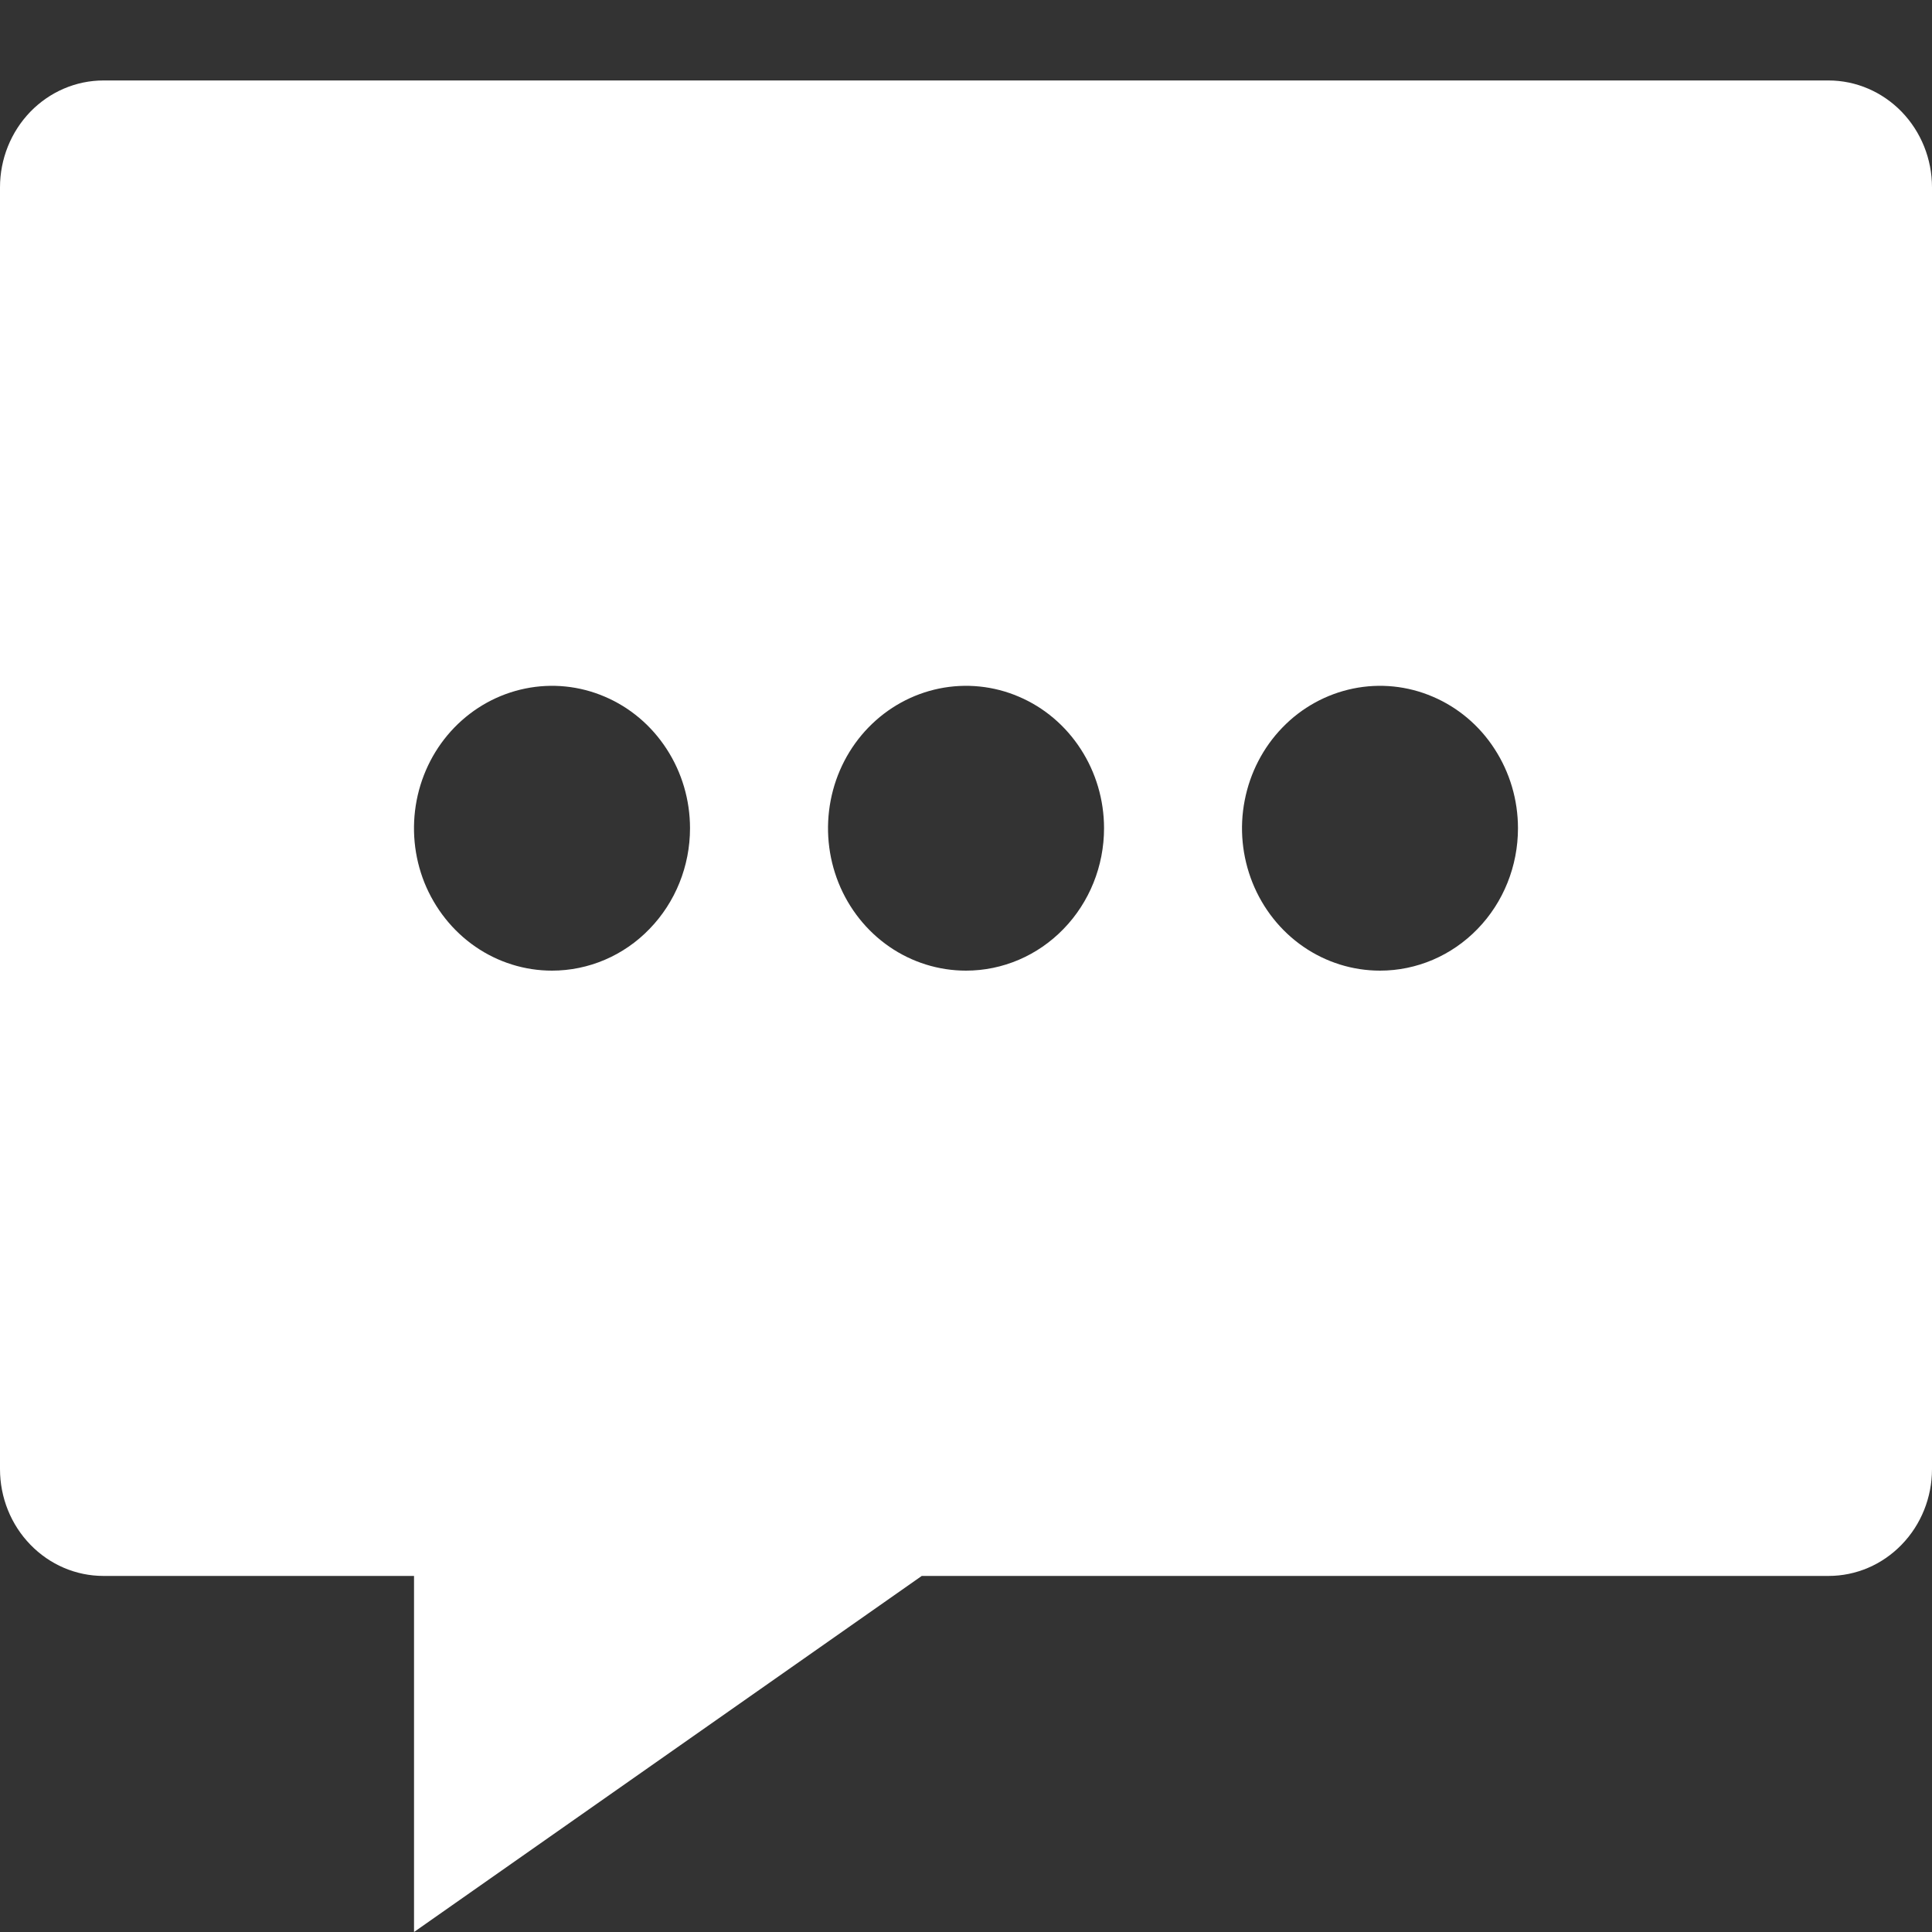 <svg width="20" height="20" viewBox="0 0 20 20" fill="none" xmlns="http://www.w3.org/2000/svg">
<rect x="0" y="0" width="20" height="20" fill="#333333" stroke="none"/>
<g clip-path="url(#clip0_2001_15120)">
<path d="M18.929 0.833H1.071C0.787 0.833 0.515 0.95 0.314 1.157C0.113 1.365 0 1.646 0 1.939V15.208C0 15.502 0.113 15.783 0.314 15.99C0.515 16.198 0.787 16.314 1.071 16.314H4.286V20L9.542 16.314H18.929C19.213 16.314 19.485 16.198 19.686 15.99C19.887 15.783 20 15.502 20 15.208V1.939C20 1.646 19.887 1.365 19.686 1.157C19.485 0.95 19.213 0.833 18.929 0.833ZM5.714 10.048C5.432 10.048 5.156 9.962 4.921 9.8C4.686 9.638 4.503 9.407 4.394 9.138C4.286 8.868 4.258 8.572 4.313 8.286C4.368 8 4.504 7.737 4.704 7.531C4.904 7.325 5.158 7.185 5.436 7.128C5.713 7.071 6 7.1 6.261 7.212C6.522 7.323 6.745 7.512 6.902 7.755C7.059 7.997 7.143 8.282 7.143 8.574C7.143 8.965 6.992 9.34 6.724 9.616C6.457 9.893 6.093 10.048 5.714 10.048ZM10 10.048C9.717 10.048 9.441 9.962 9.206 9.8C8.971 9.638 8.788 9.407 8.68 9.138C8.572 8.868 8.544 8.572 8.599 8.286C8.654 8 8.79 7.737 8.99 7.531C9.19 7.325 9.444 7.185 9.721 7.128C9.998 7.071 10.286 7.1 10.547 7.212C10.808 7.323 11.031 7.512 11.188 7.755C11.345 7.997 11.429 8.282 11.429 8.574C11.429 8.965 11.278 9.34 11.01 9.616C10.742 9.893 10.379 10.048 10 10.048ZM14.286 10.048C14.003 10.048 13.727 9.962 13.492 9.8C13.257 9.638 13.074 9.407 12.966 9.138C12.858 8.868 12.829 8.572 12.885 8.286C12.94 8 13.076 7.737 13.276 7.531C13.475 7.325 13.73 7.185 14.007 7.128C14.284 7.071 14.571 7.1 14.832 7.212C15.093 7.323 15.317 7.512 15.473 7.755C15.63 7.997 15.714 8.282 15.714 8.574C15.714 8.965 15.564 9.34 15.296 9.616C15.028 9.893 14.665 10.048 14.286 10.048Z" fill="white"/>
</g>
<defs>
<clipPath id="clip0_2001_15120">
<rect width="20" height="20" fill="white"/>
</clipPath>
</defs>
</svg>
